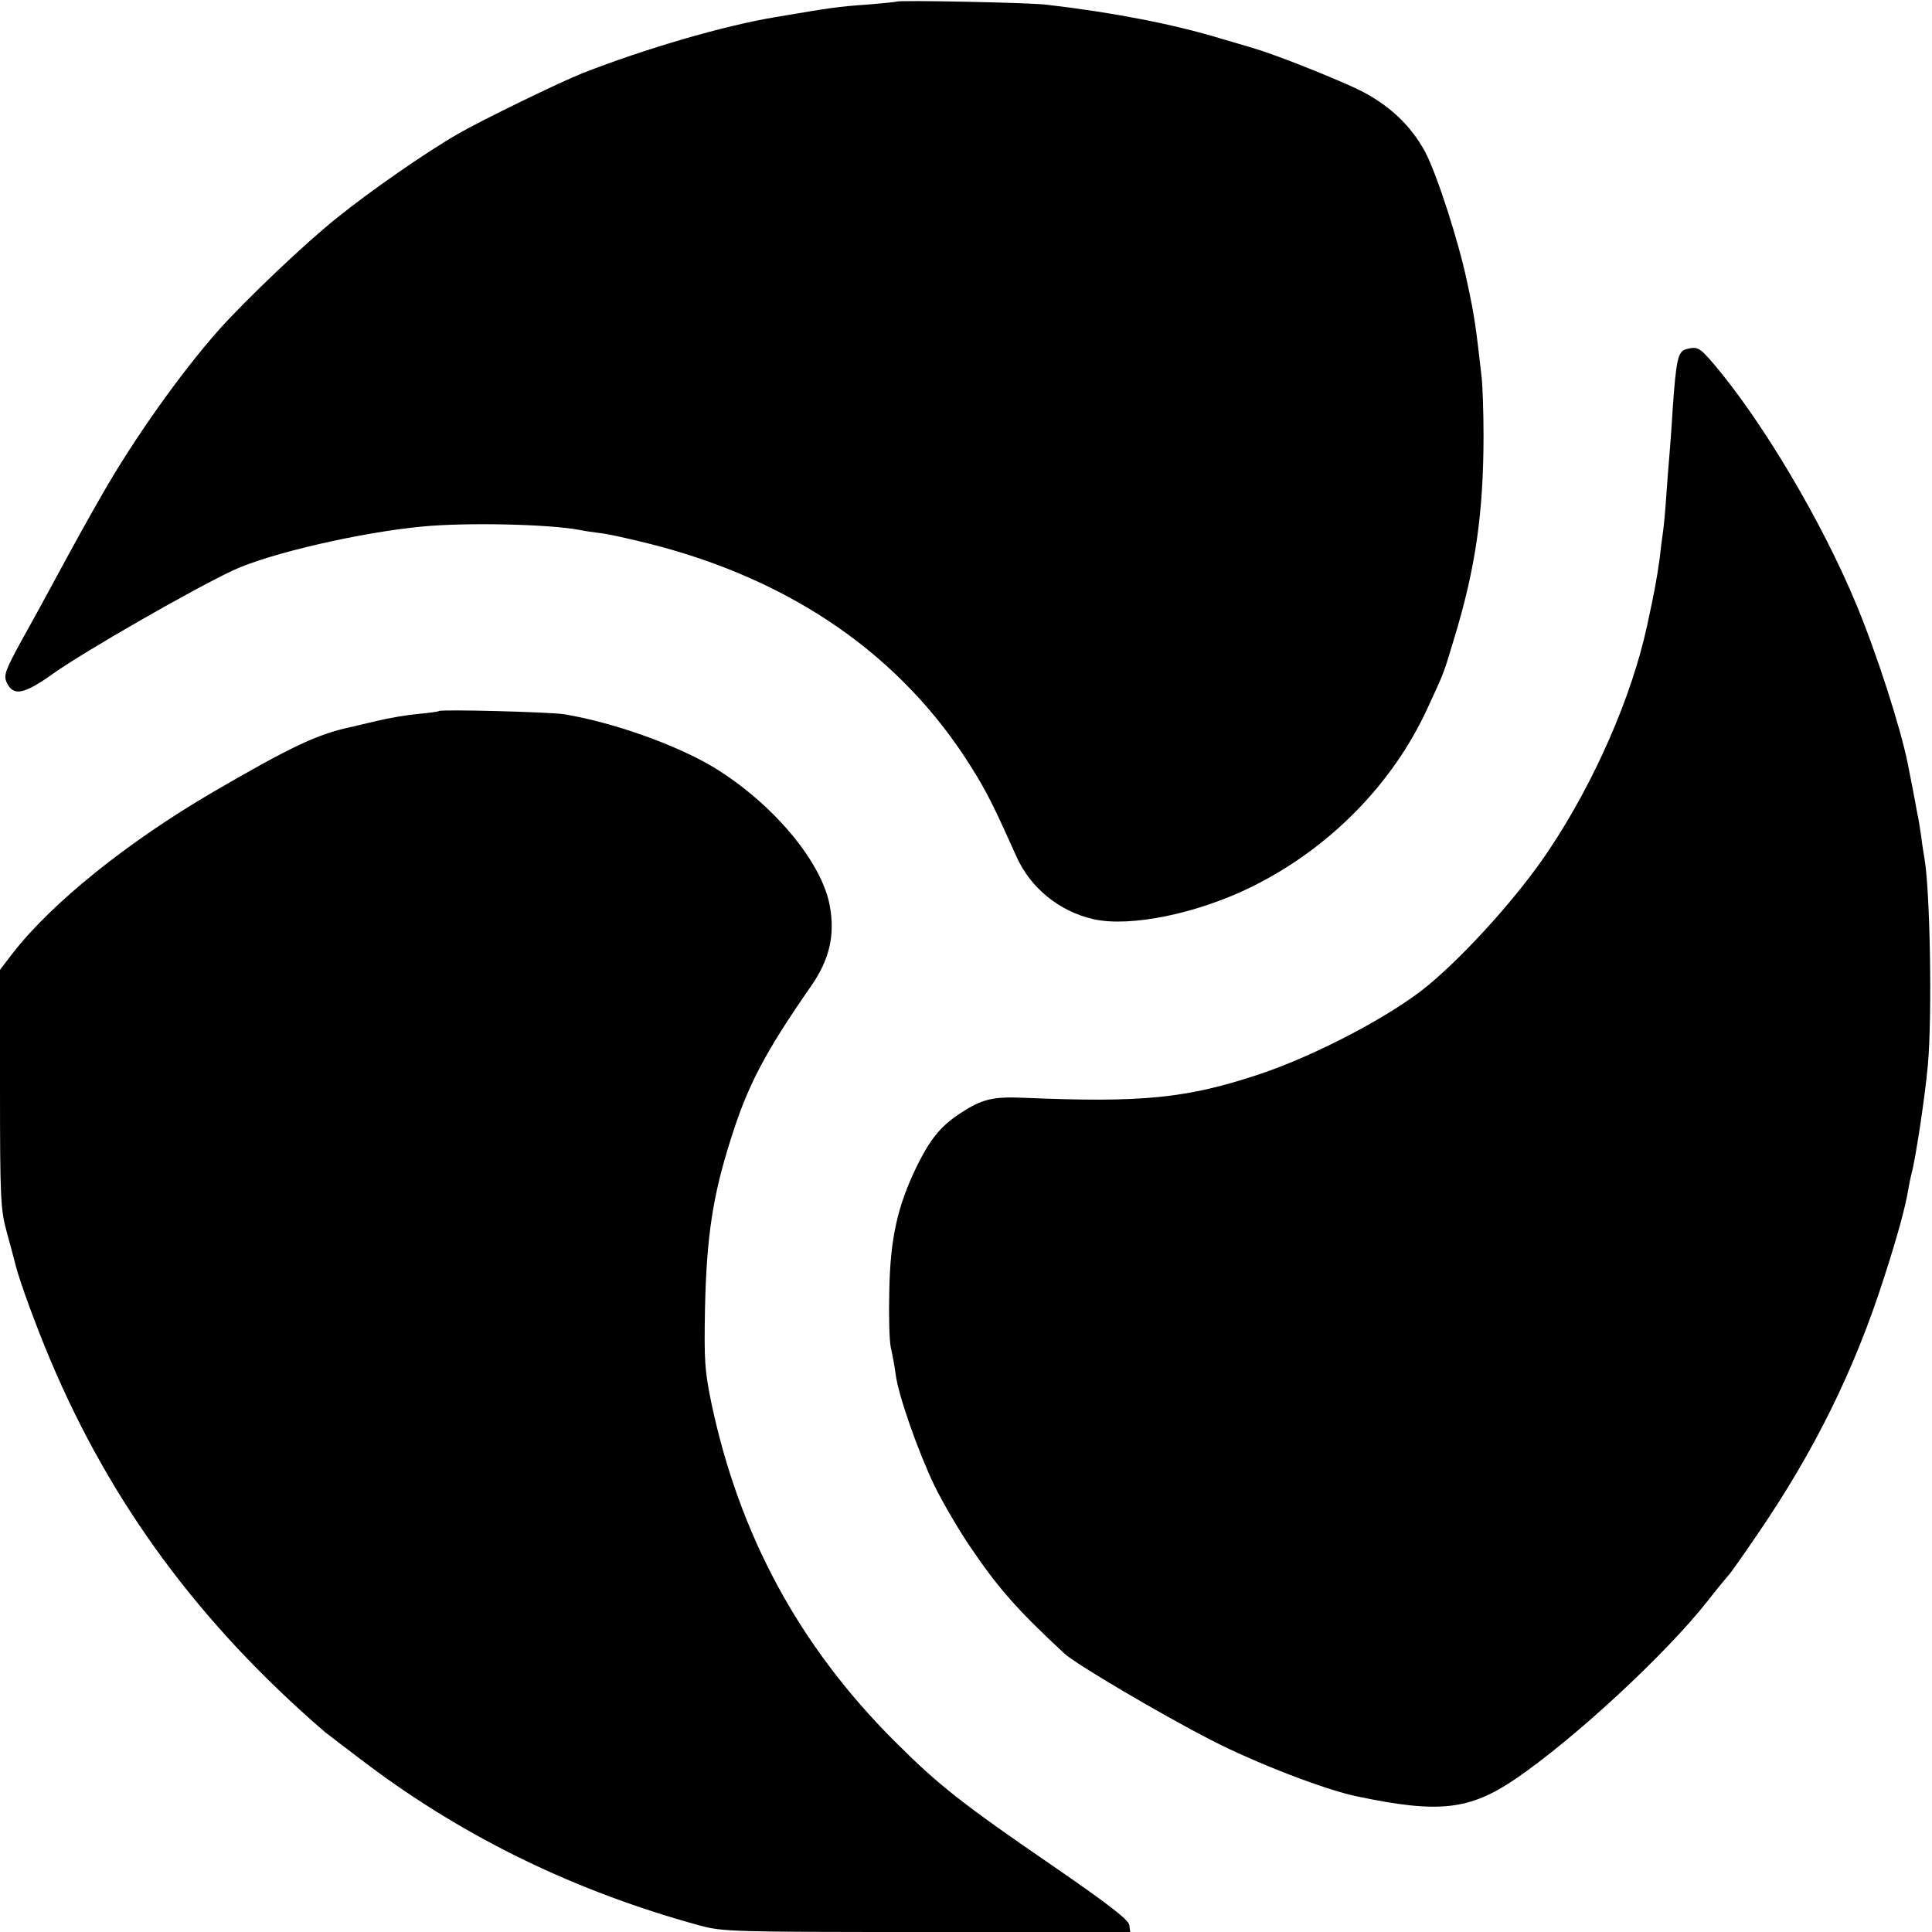 <?xml version="1.0" standalone="no"?>
<!DOCTYPE svg PUBLIC "-//W3C//DTD SVG 20010904//EN"
 "http://www.w3.org/TR/2001/REC-SVG-20010904/DTD/svg10.dtd">
<svg version="1.0" xmlns="http://www.w3.org/2000/svg"
 width="607pt" height="607pt" viewBox="0 0 607 607"
 preserveAspectRatio="xMidYMid meet">
<g transform="translate(0,607) scale(0.1,-0.1)"
fill="#000000" stroke="none">
<path d="M2818 6065 c-2 -1 -41 -5 -88 -9 -101 -7 -117 -10 -295 -40 -162 -27
-408 -99 -605 -176 -66 -26 -314 -146 -390 -190 -101 -58 -274 -178 -382 -265
-99 -79 -283 -254 -370 -351 -119 -134 -266 -341 -365 -514 -55 -96 -81 -143
-166 -300 -16 -30 -56 -103 -89 -162 -52 -95 -57 -110 -47 -132 21 -45 54 -38
148 29 96 68 430 260 561 322 114 54 405 121 600 139 140 13 396 7 491 -11 13
-3 42 -7 65 -10 22 -2 93 -18 157 -34 446 -113 791 -352 1009 -702 49 -78 71
-123 141 -279 44 -100 136 -174 243 -198 116 -26 328 18 499 103 242 120 441
322 550 560 53 114 51 110 84 220 67 220 92 395 92 638 0 72 -3 155 -6 182
-19 168 -23 194 -46 301 -28 132 -95 337 -131 406 -45 84 -115 150 -211 197
-78 37 -258 109 -330 130 -18 5 -63 19 -102 30 -148 45 -338 82 -545 106 -54
7 -466 15 -472 10z"/>
<path d="M5298 4973 c-26 -7 -32 -31 -43 -193 -3 -52 -8 -115 -10 -140 -2 -25
-7 -83 -10 -130 -3 -47 -8 -96 -10 -110 -2 -14 -7 -50 -10 -80 -9 -65 -16
-105 -40 -215 -48 -223 -165 -491 -308 -705 -92 -139 -256 -322 -378 -424
-112 -94 -351 -220 -529 -280 -231 -77 -369 -91 -745 -75 -97 4 -130 -4 -200
-50 -60 -40 -92 -79 -135 -166 -60 -124 -83 -225 -86 -390 -2 -77 0 -158 5
-180 5 -22 12 -59 15 -83 8 -65 71 -244 122 -350 25 -51 75 -137 111 -190 88
-130 146 -197 297 -337 35 -33 307 -193 461 -272 142 -73 360 -157 459 -177
256 -54 353 -43 496 54 184 125 473 392 605 560 32 41 62 77 65 80 4 3 45 61
92 130 178 260 305 517 397 805 43 133 66 218 76 275 3 19 8 42 10 50 13 45
43 244 52 344 14 156 7 551 -11 651 -2 11 -7 42 -10 68 -4 27 -9 59 -12 70 -7
41 -25 132 -30 157 -22 111 -97 345 -161 499 -108 261 -296 578 -450 759 -44
51 -50 54 -85 45z"/>
<path d="M1379 3836 c-2 -2 -32 -6 -65 -9 -34 -3 -93 -13 -130 -22 -38 -9 -76
-18 -85 -20 -102 -22 -185 -61 -429 -203 -269 -157 -508 -349 -631 -508 l-39
-51 0 -374 c0 -345 2 -380 21 -449 11 -41 24 -88 28 -105 14 -54 63 -188 108
-295 191 -454 470 -832 863 -1171 14 -11 75 -58 135 -103 309 -232 657 -400
1045 -506 71 -19 102 -20 713 -20 l638 0 -3 22 c-2 16 -64 64 -229 178 -298
204 -371 262 -509 400 -299 299 -487 646 -575 1062 -21 102 -23 132 -20 298 5
224 24 352 81 531 53 169 107 272 253 482 57 82 75 159 58 251 -25 139 -180
323 -366 436 -117 70 -316 141 -469 166 -43 7 -386 16 -393 10z"/>
</g>
</svg>
